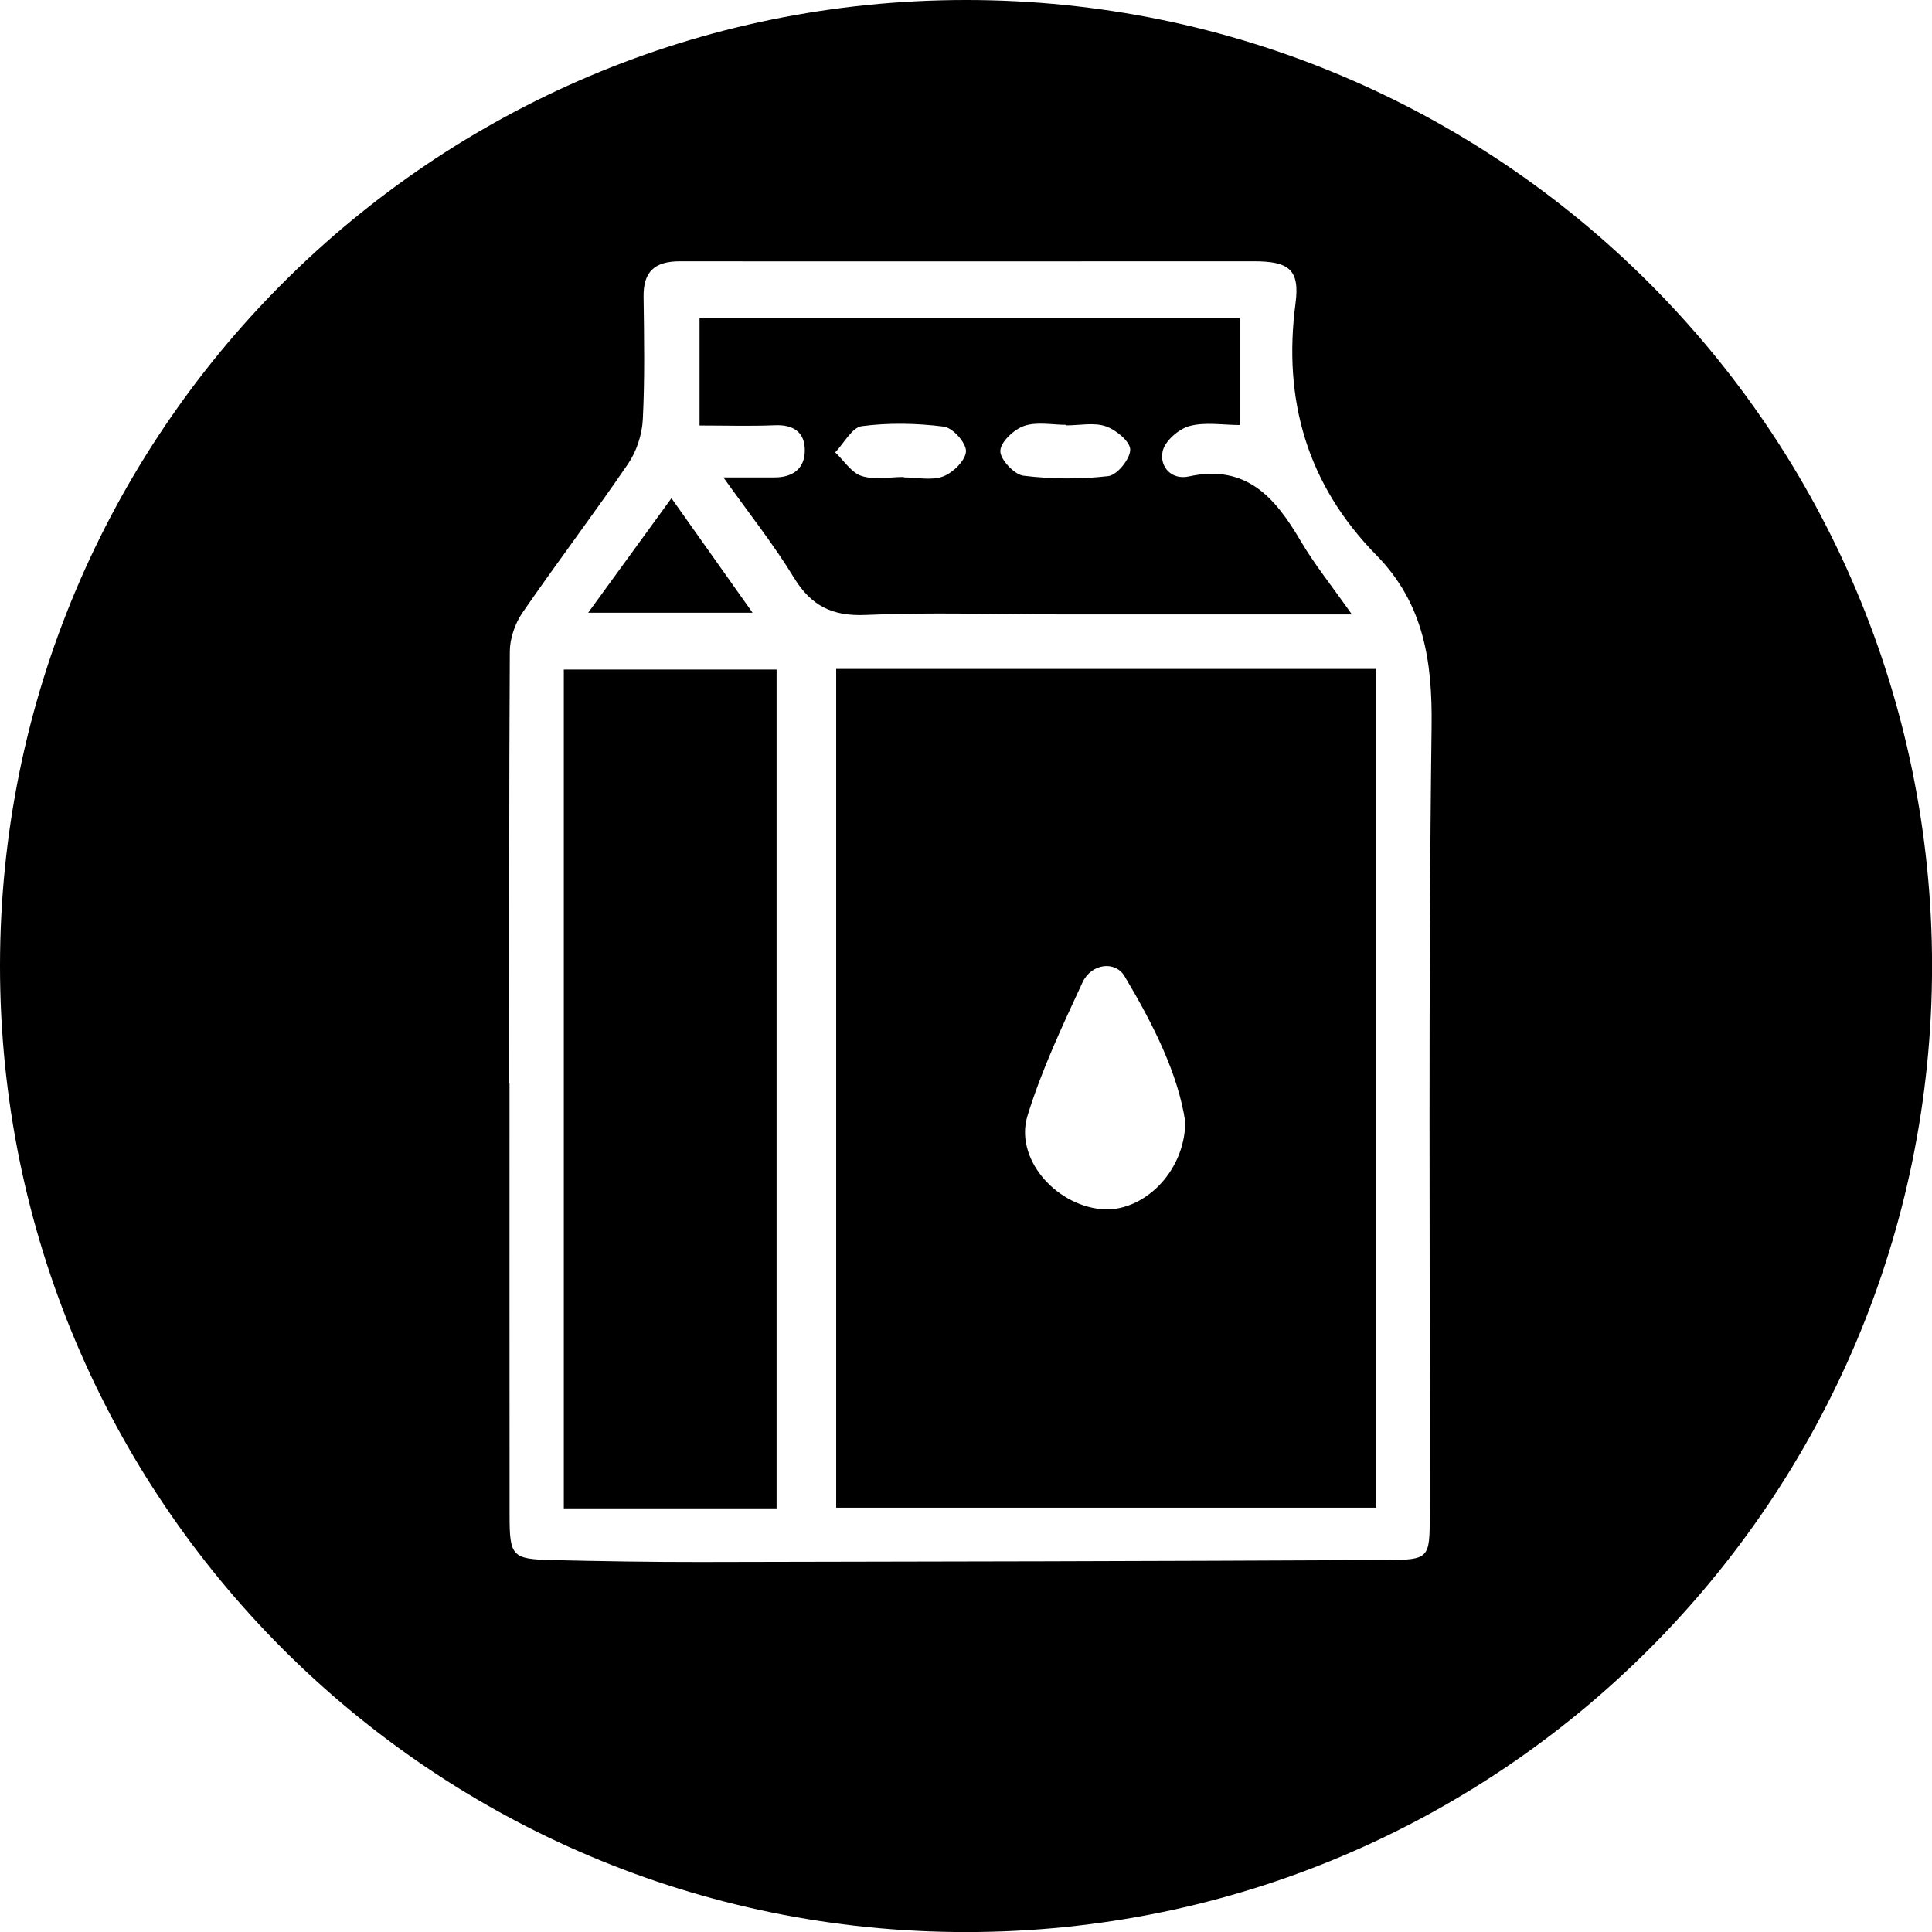 <!-- Generator: Adobe Illustrator 24.3.0, SVG Export Plug-In  -->
<svg version="1.1" xmlns="http://www.w3.org/2000/svg" xmlns:xlink="http://www.w3.org/1999/xlink" x="0px" y="0px"
	 width="32.451px" height="32.451px" viewBox="0 0 32.451 32.451"
	 style="overflow:visible;enable-background:new 0 0 32.451 32.451;" xml:space="preserve">
<defs>
</defs>
<g>
	<path d="M14.045,25.324c3.045,0,6.044,0,9.073,0c0-4.706,0-9.385,0-14.088c-3.032,0-6.042,0-9.073,0
		C14.045,15.936,14.045,20.603,14.045,25.324z M17.258,18.742c0.237-0.77,0.585-1.509,0.925-2.242
		c0.146-0.315,0.547-0.369,0.705-0.104c0.481,0.805,0.903,1.644,1.021,2.453c-0.011,0.86-0.733,1.53-1.42,1.46
		C17.709,20.229,17.042,19.447,17.258,18.742z"/>
	<path d="M17.759,10.32c1.611,0.001,3.222,0,4.948,0c-0.339-0.482-0.631-0.843-0.864-1.24c-0.426-0.725-0.911-1.288-1.876-1.077
		c-0.292,0.064-0.493-0.165-0.439-0.421c0.036-0.172,0.267-0.375,0.449-0.425c0.262-0.072,0.56-0.018,0.849-0.018
		c0-0.633,0-1.202,0-1.795c-3.037,0-6.048,0-9.076,0c0,0.609,0,1.176,0,1.803c0.439,0,0.851,0.013,1.262-0.004
		c0.317-0.014,0.509,0.118,0.506,0.427c-0.002,0.304-0.205,0.45-0.508,0.449c-0.25-0.001-0.499,0-0.859,0
		c0.44,0.618,0.846,1.128,1.182,1.68c0.291,0.478,0.646,0.655,1.211,0.63C15.615,10.281,16.688,10.319,17.759,10.32z M17.202,7.154
		c0.214-0.073,0.471-0.018,0.71-0.018c0,0.003,0,0.006,0,0.009c0.223,0,0.464-0.053,0.663,0.016
		c0.171,0.059,0.411,0.258,0.409,0.393c-0.002,0.156-0.22,0.426-0.368,0.443c-0.47,0.055-0.956,0.051-1.427-0.007
		c-0.154-0.019-0.392-0.276-0.387-0.417C16.806,7.424,17.031,7.213,17.202,7.154z M14.029,7.598c0.148-0.154,0.282-0.419,0.447-0.44
		c0.453-0.059,0.924-0.05,1.378,0.008c0.149,0.019,0.376,0.273,0.371,0.414c-0.005,0.15-0.215,0.359-0.382,0.422
		c-0.195,0.074-0.439,0.017-0.661,0.017c0-0.002,0-0.005,0-0.007c-0.239,0-0.494,0.053-0.71-0.017
		C14.3,7.94,14.175,7.736,14.029,7.598z"/>
	<path d="M11.278,8.368c-0.47,0.646-0.912,1.254-1.399,1.924c0.956,0,1.816,0,2.762,0C12.182,9.644,11.764,9.054,11.278,8.368z"/>
	<path d="M9.47,25.335c1.204,0,2.368,0,3.574,0c0-4.726,0-9.403,0-14.089c-1.215,0-2.401,0-3.574,0
		C9.47,15.966,9.47,20.642,9.47,25.335z"/>
	<path d="M16.226,0C7.264,0,0,7.264,0,16.226c0,8.961,7.264,16.226,16.226,16.226s16.226-7.264,16.226-16.226
		C32.451,7.264,25.187,0,16.226,0z M24.015,25.463c-0.001,0.712-0.01,0.737-0.728,0.74c-3.838,0.019-7.676,0.027-11.514,0.033
		c-0.831,0.001-1.663-0.013-2.495-0.032c-0.678-0.015-0.719-0.061-0.719-0.757c-0.002-2.417-0.001-4.834-0.001-7.251
		c-0.001,0-0.003,0-0.004,0c0-2.417-0.005-4.834,0.009-7.251c0.001-0.219,0.086-0.47,0.211-0.652
		c0.58-0.843,1.199-1.658,1.776-2.503c0.142-0.209,0.234-0.489,0.247-0.742c0.035-0.686,0.022-1.376,0.013-2.064
		c-0.006-0.43,0.195-0.596,0.613-0.595c3.215,0.004,6.429-0.001,9.644,0c0.58,0,0.768,0.14,0.694,0.702
		c-0.216,1.637,0.199,3.052,1.358,4.234c0.794,0.81,0.942,1.774,0.927,2.883C23.989,16.627,24.021,21.045,24.015,25.463z"/>
</g>
</svg>